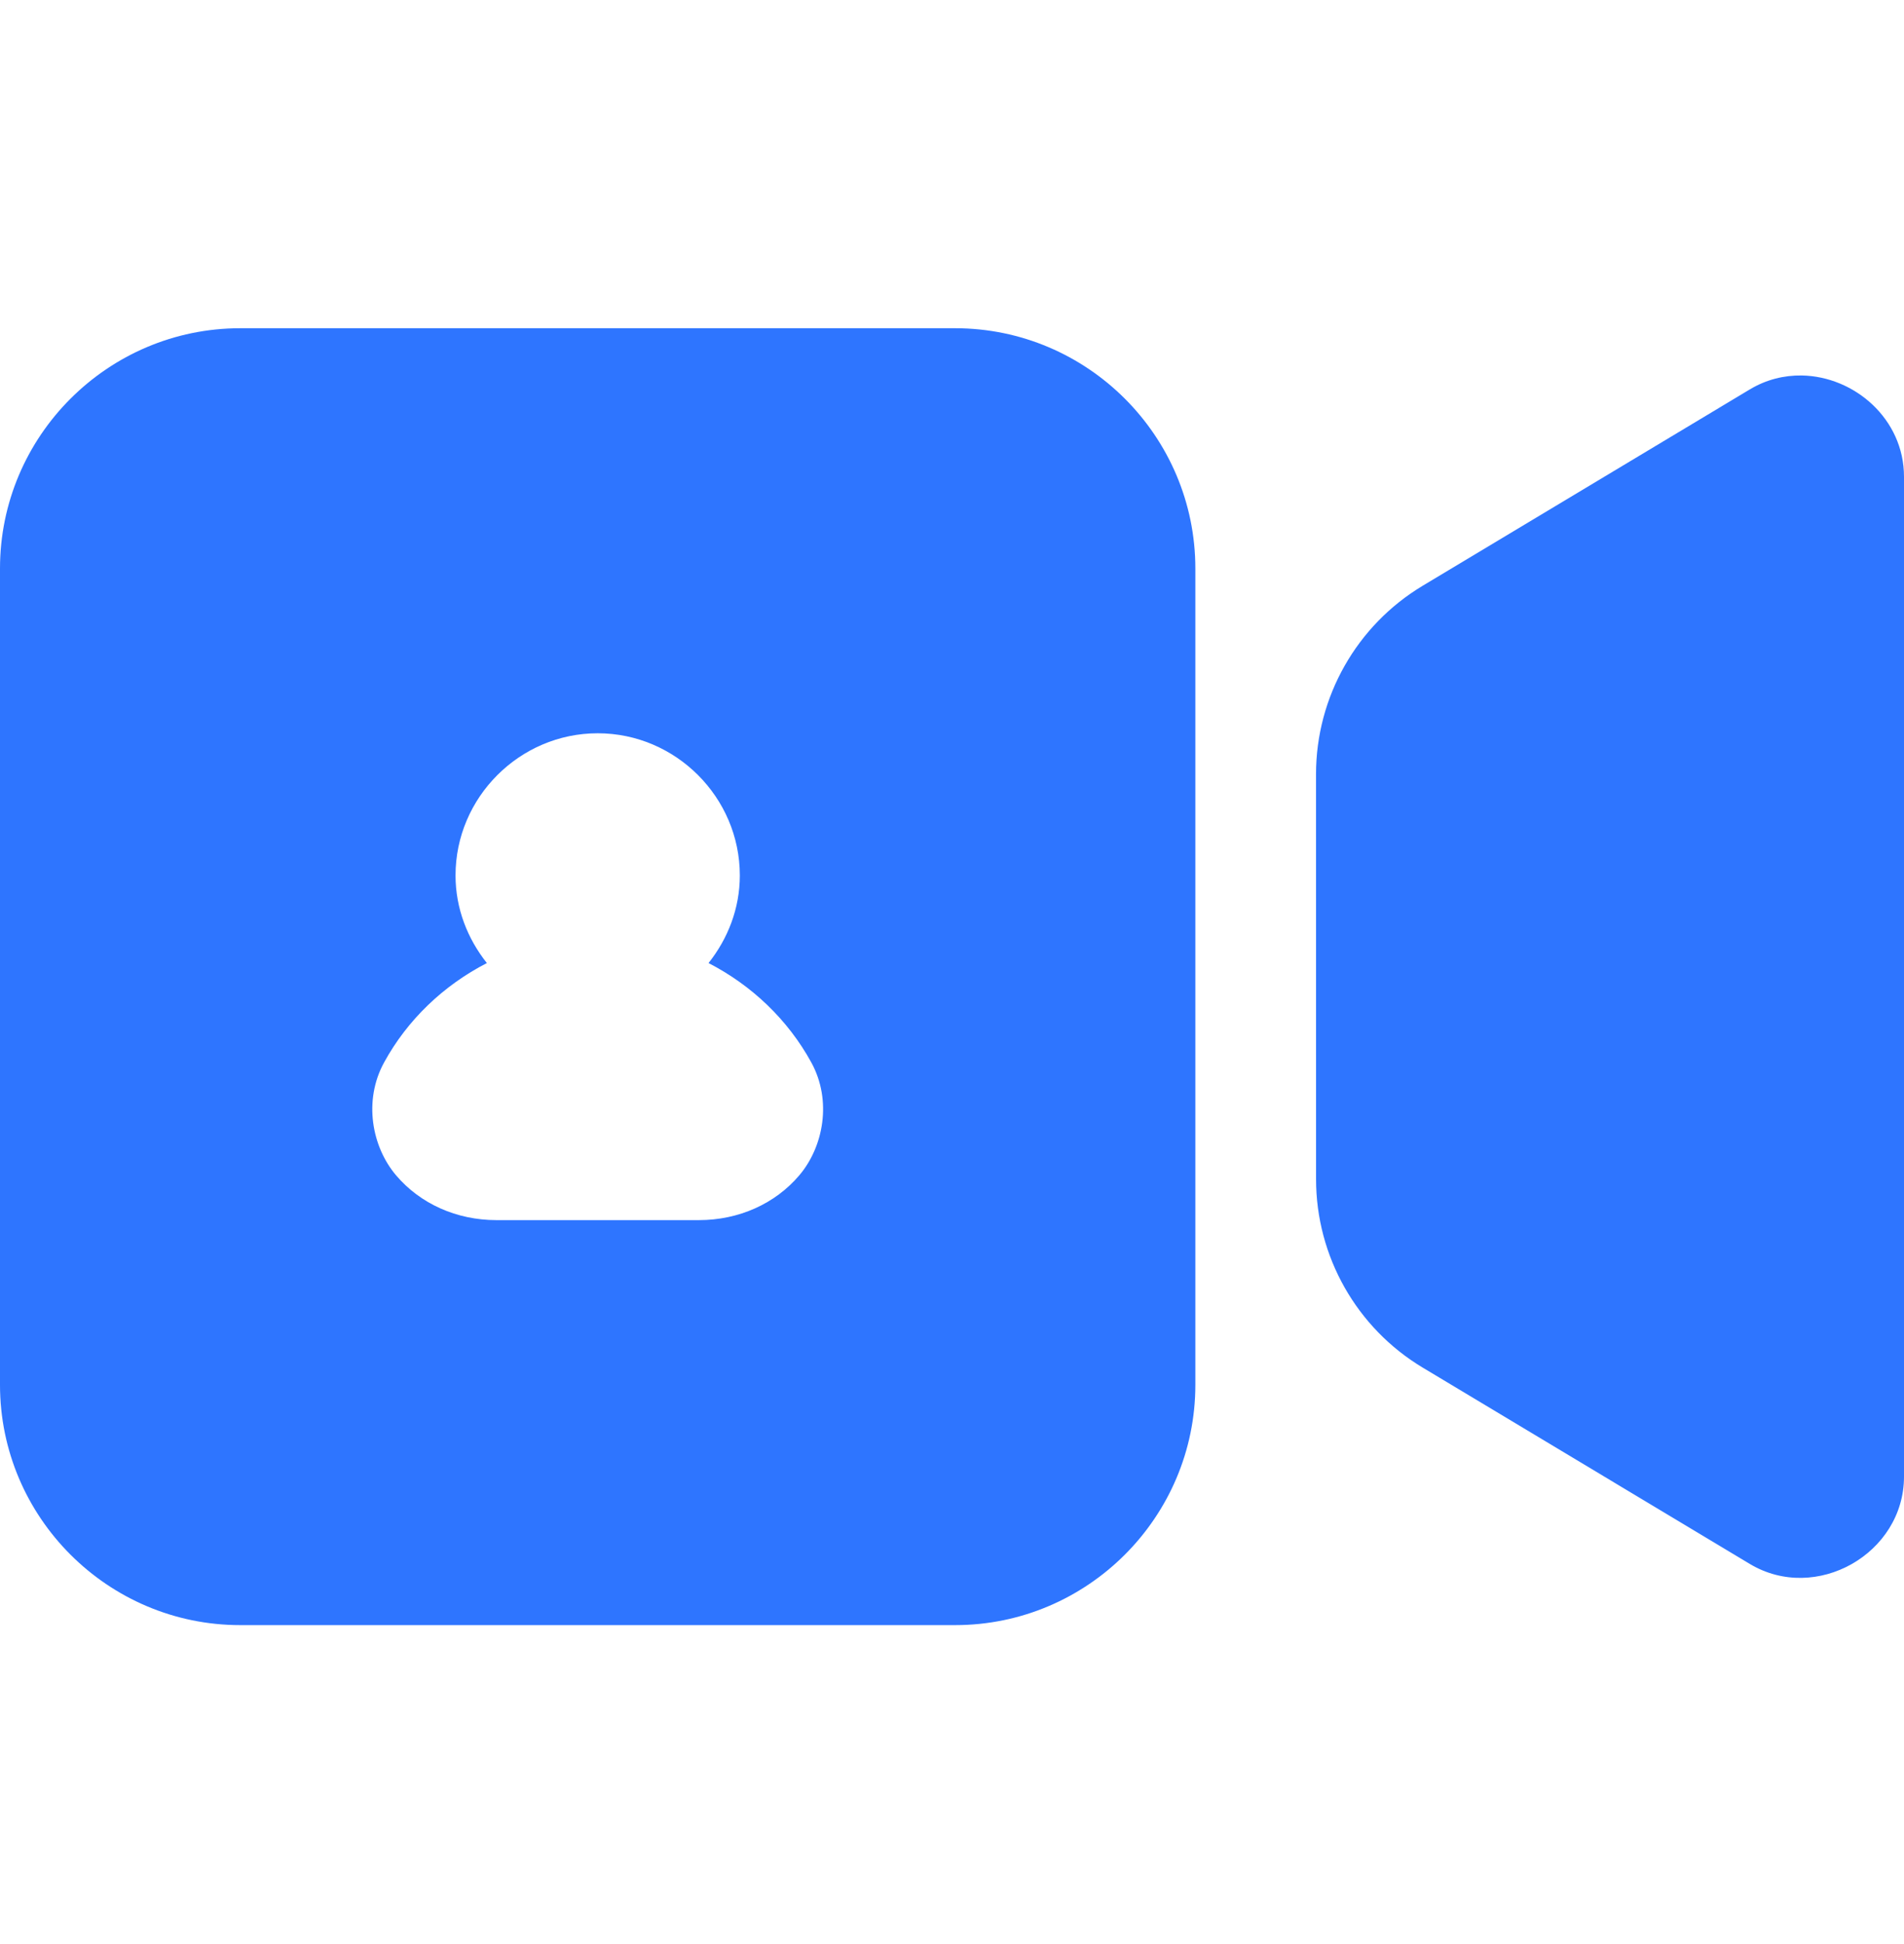 <svg width="48" height="49" viewBox="0 0 48 49" fill="none" xmlns="http://www.w3.org/2000/svg">
<path fill-rule="evenodd" clip-rule="evenodd" d="M6.056 8.273C2.719 8.273 0 10.992 0 14.329V34.905C0 38.242 2.719 40.961 6.056 40.961H24.079C27.416 40.961 30.135 38.242 30.135 34.905V14.329C30.135 10.992 27.416 8.273 24.079 8.273H6.056ZM15.068 18.482C17.035 18.482 18.651 20.098 18.651 22.065C18.651 22.9 18.348 23.662 17.862 24.274C18.954 24.836 19.864 25.704 20.453 26.779C20.981 27.743 20.759 28.907 20.15 29.624C19.541 30.342 18.623 30.753 17.62 30.753H12.515C11.512 30.753 10.595 30.342 9.985 29.624C9.376 28.907 9.155 27.743 9.683 26.779C10.271 25.703 11.182 24.836 12.274 24.274C11.788 23.662 11.484 22.9 11.484 22.065C11.484 20.098 13.101 18.482 15.068 18.482Z" fill="#2E75FF"/>
<path fill-rule="evenodd" clip-rule="evenodd" d="M45.423 9.464C44.981 9.457 44.529 9.565 44.113 9.815L35.866 14.764C34.199 15.764 33.177 17.569 33.177 19.513L33.178 29.722C33.178 31.666 34.2 33.471 35.867 34.471L44.113 39.419C45.779 40.419 48 39.162 48 37.218V12.016C48 10.559 46.751 9.487 45.423 9.464Z" fill="#2E75FF"/>
</svg>
